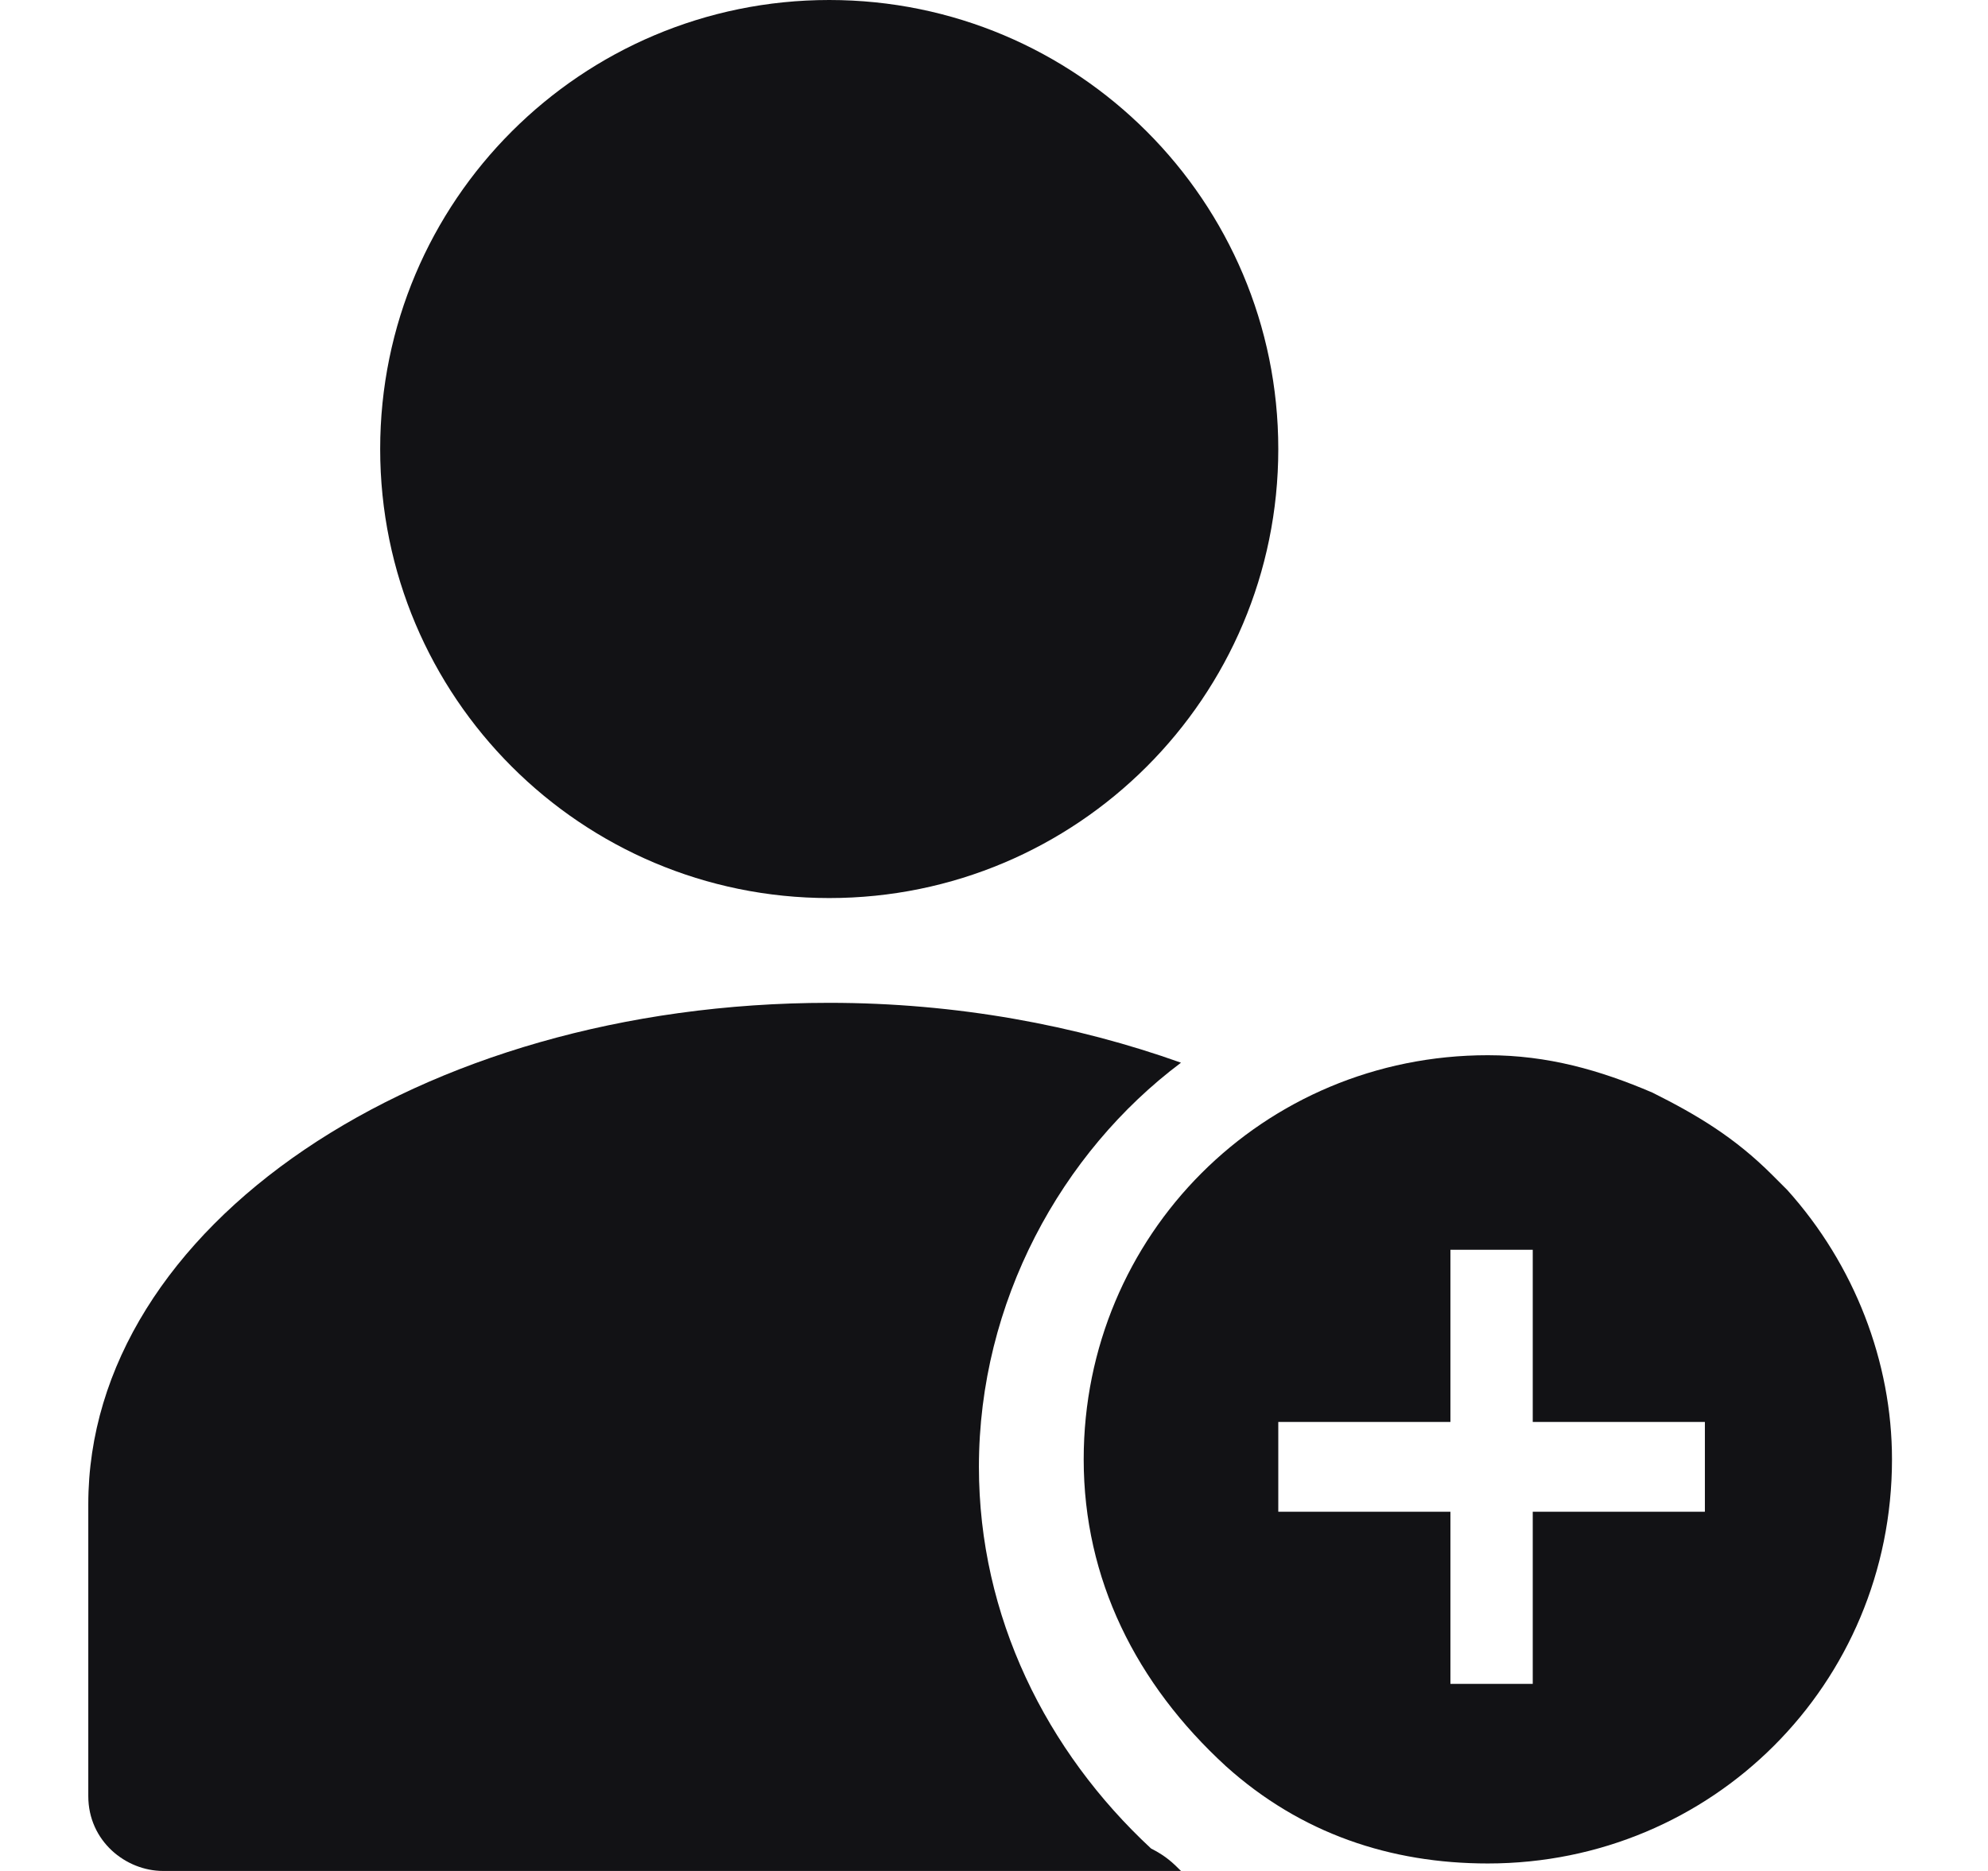<svg width="17" height="16" viewBox="0 0 17 16" fill="none" xmlns="http://www.w3.org/2000/svg">
<g id="Group">
<g id="Group_2">
<g id="Group_3">
<g id="Group_4">
<path id="Vector" d="M15.283 10.176C15.219 10.112 15.219 10.112 15.155 10.048C14.835 9.728 14.515 9.536 14.131 9.344C13.683 9.152 13.235 9.024 12.723 9.024C10.803 9.024 9.267 10.56 9.267 12.48C9.267 13.504 9.715 14.4 10.483 15.104C11.123 15.68 11.891 15.936 12.723 15.936C14.643 15.936 16.179 14.4 16.179 12.48C16.179 11.648 15.859 10.816 15.283 10.176ZM14.579 12.928H13.107V14.4H12.403V12.928H10.931V12.16H12.403V10.688H13.107V12.16H14.579V12.928Z" fill="#121215"/>
</g>
</g>
<g id="Group_5">
<path id="Vector_2" d="M7.091 7.68C9.212 7.68 10.931 5.961 10.931 3.84C10.931 1.719 9.212 0 7.091 0C4.97 0 3.251 1.719 3.251 3.84C3.251 5.961 4.97 7.68 7.091 7.68Z" fill="#121215"/>
<path id="Vector_3" d="M10.099 16H1.395C1.075 16 0.755 15.744 0.755 15.36V12.864C0.755 10.496 3.571 8.576 7.091 8.576C8.179 8.576 9.203 8.768 10.099 9.088C9.075 9.856 8.371 11.136 8.371 12.544C8.371 13.824 8.947 14.976 9.843 15.808C9.971 15.872 10.035 15.936 10.099 16Z" fill="#121215"/>
</g>
</g>
</g>
</svg>
